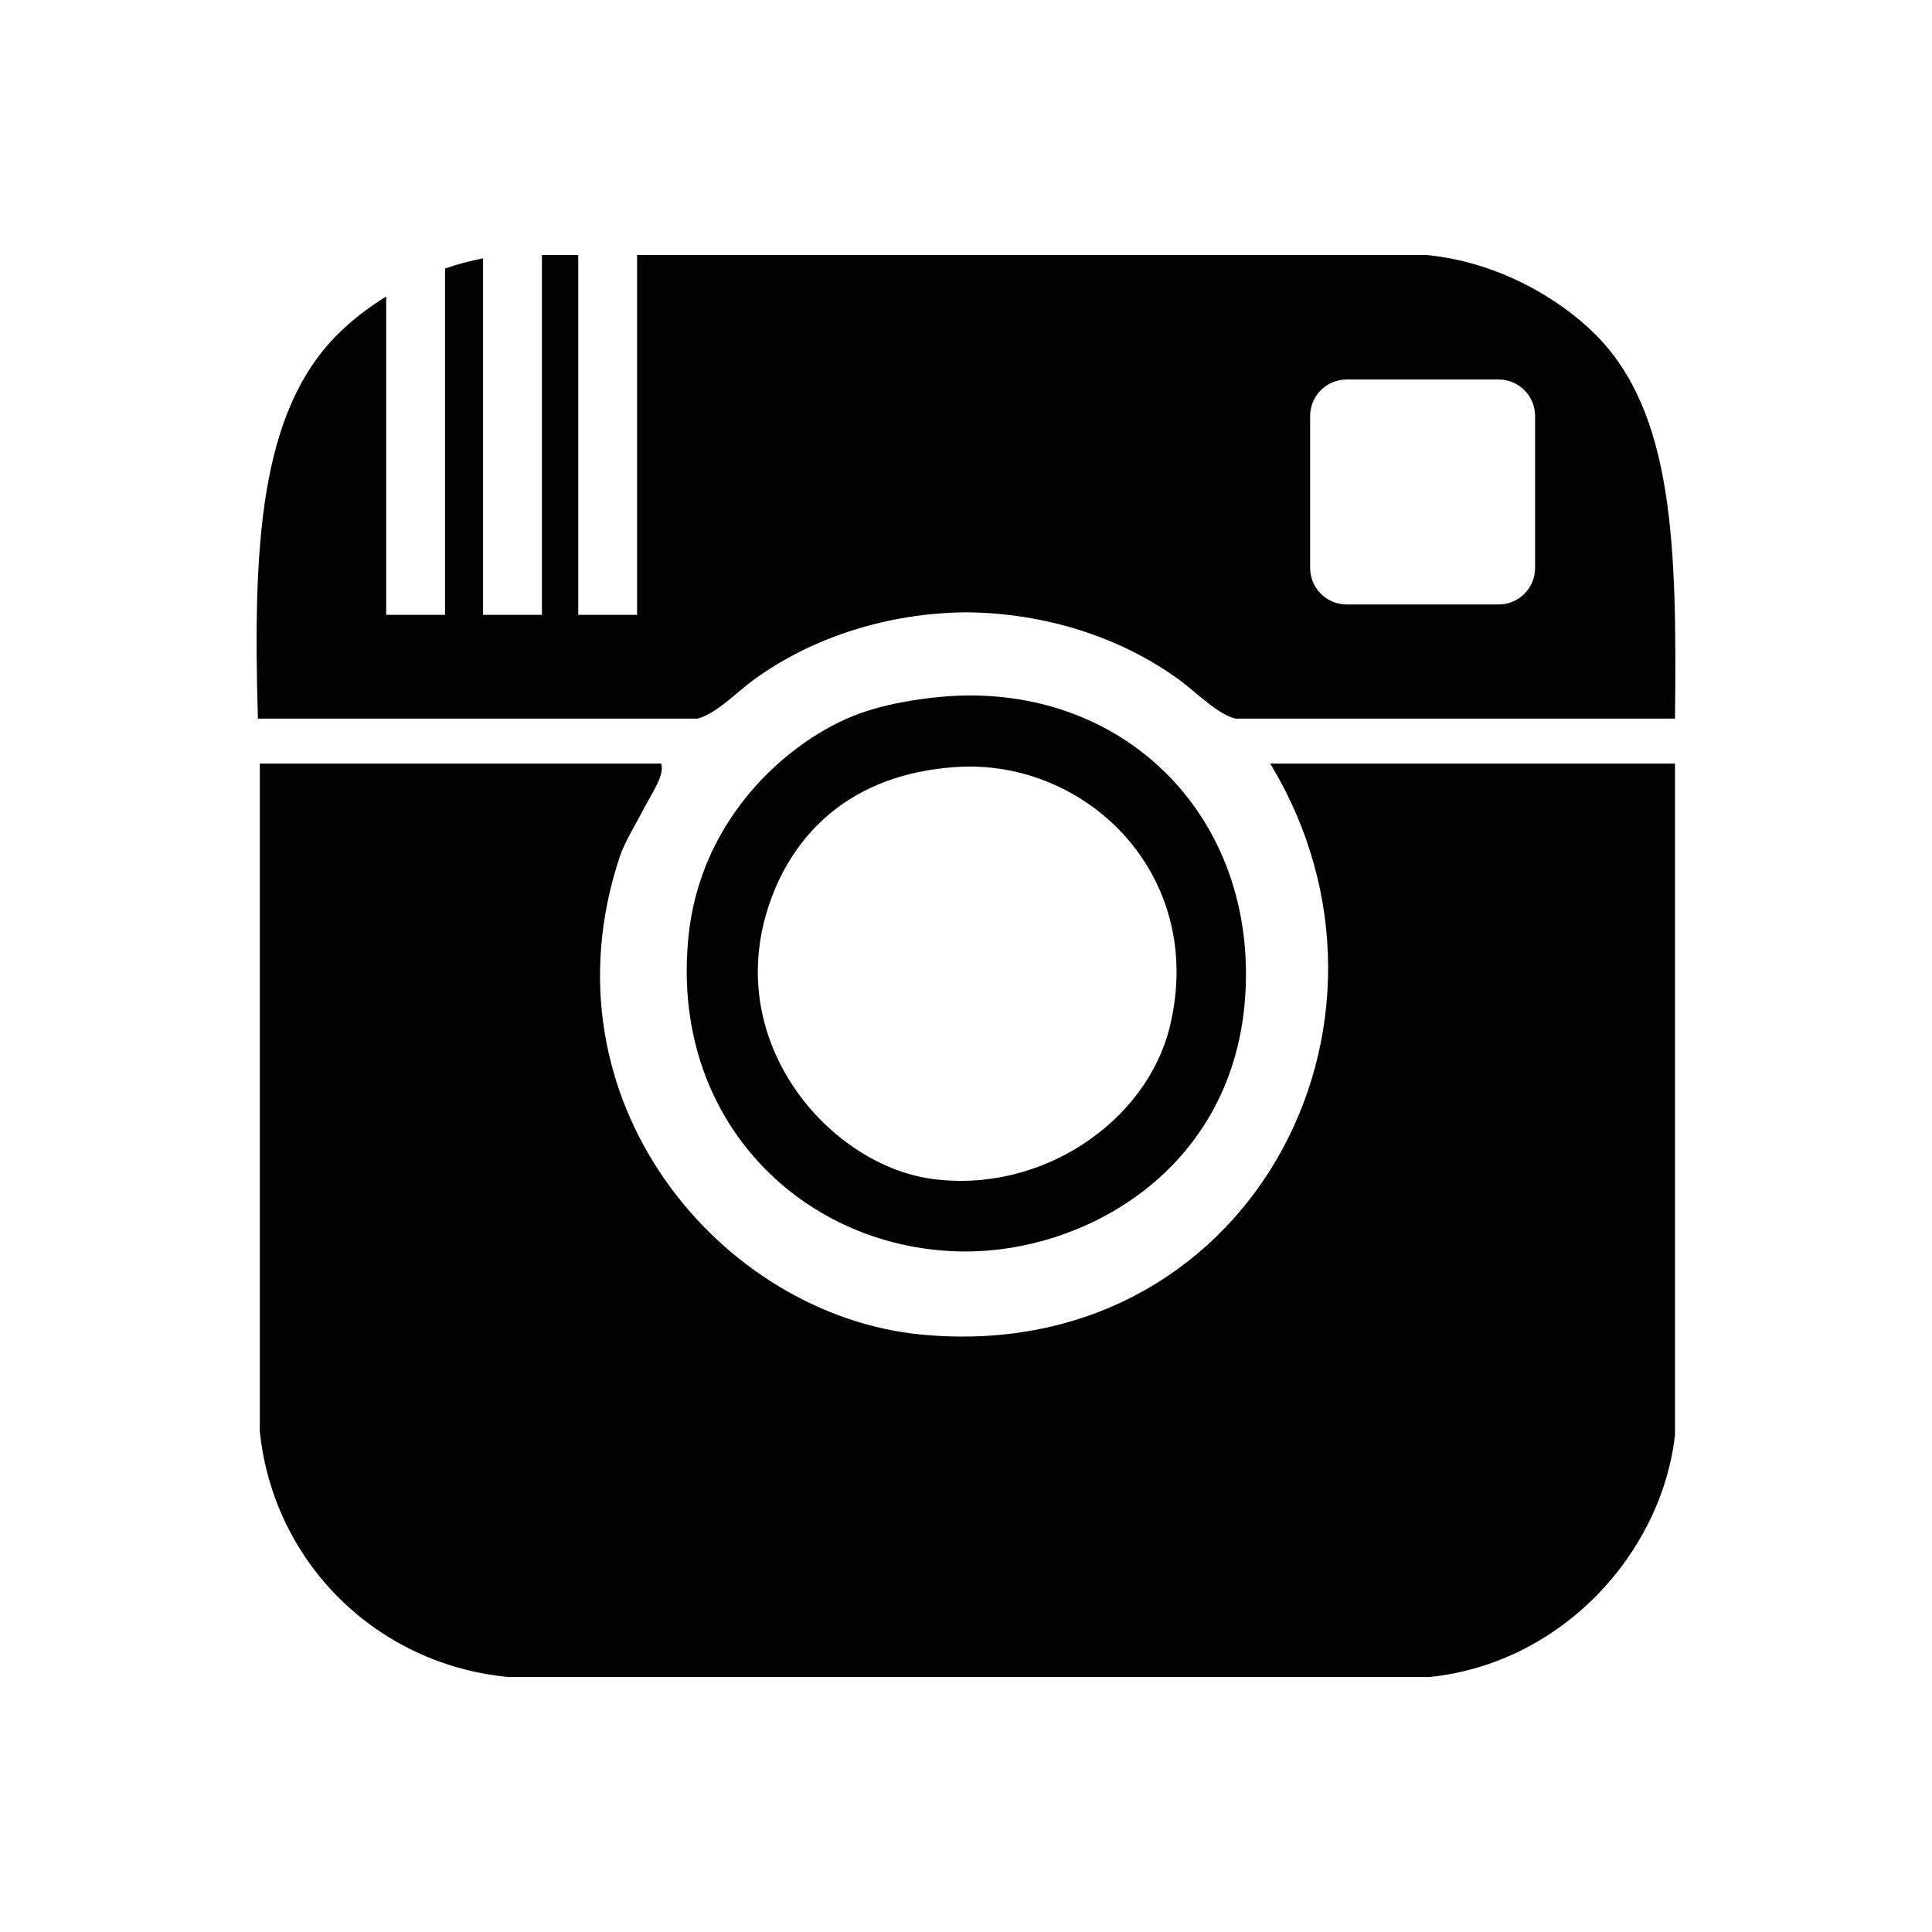 <?xml version="1.0" ?><!DOCTYPE svg  PUBLIC '-//W3C//DTD SVG 1.1//EN'  'http://www.w3.org/Graphics/SVG/1.1/DTD/svg11.dtd'><svg height="128px" id="Layer_1" style="enable-background:new 0 0 128 128;" version="1.1" viewBox="0 0 128 128" width="128px" xml:space="preserve" xmlns="http://www.w3.org/2000/svg" xmlns:xlink="http://www.w3.org/1999/xlink"><style type="text/css">
<![CDATA[
	.st0{fill-rule:evenodd;clip-rule:evenodd;}
]]>
</style><g><path d="M60.999,88.414c-13.215-1.288-25.307-15.491-19.944-31.636c0.337-1.021,1.055-2.135,1.604-3.209   c0.521-1.021,1.397-2.219,1.146-2.979c-8.789,0-26.592,0-26.592,0v44.243c0.893,8.655,7.698,15.456,16.505,16.276h30.489h30.491   c8.823-0.909,15.401-8.252,16.275-16.046c0,0,0-36.793,0-44.474c-8.939,0-17.881,0-26.821,0   C94.62,67.834,82.633,90.525,60.999,88.414z"/><path d="M63.979,82.913c8.424,0,18.672-6.019,18.569-18.568c-0.096-11.428-9.214-19.512-20.861-18.11   c-3.603,0.432-5.539,1.211-7.337,2.292c-4.13,2.479-8.016,7.103-8.711,13.296C44.235,74.321,53.404,82.913,63.979,82.913z    M51.37,58.844c1.505-3.554,4.899-7.539,11.921-8.025c8.626-0.599,16.658,7.11,14.214,17.192   C75.97,74.336,68.95,79.12,61.688,78.097C54.745,77.121,47.285,68.493,51.37,58.844z"/><path d="M105.702,22.162c-2.528-2.528-6.666-4.846-11.233-5.271H64.072h-0.084H42.207v23.844H38.31V16.891h-2.406v23.844h-3.9   V17.117c-0.863,0.165-1.708,0.391-2.521,0.672v22.945h-3.897V19.642c-1.24,0.766-2.336,1.63-3.228,2.521   c-5.185,5.186-5.602,14.099-5.272,25.447h29.115c1.182-0.275,2.599-1.733,3.668-2.522c3.922-2.888,8.968-4.464,14.089-4.52h0.145   c5.122,0.056,10.168,1.632,14.089,4.52c1.071,0.789,2.486,2.247,3.667,2.522h29.115C111.104,36.147,110.889,27.348,105.702,22.162z    M101.704,37.627c0,1.337-1.082,2.42-2.416,2.42H89.217c-1.333,0-2.417-1.083-2.417-2.42V27.56c0-1.335,1.083-2.417,2.417-2.417   h10.071c1.334,0,2.416,1.082,2.416,2.417V37.627z"/></g></svg>